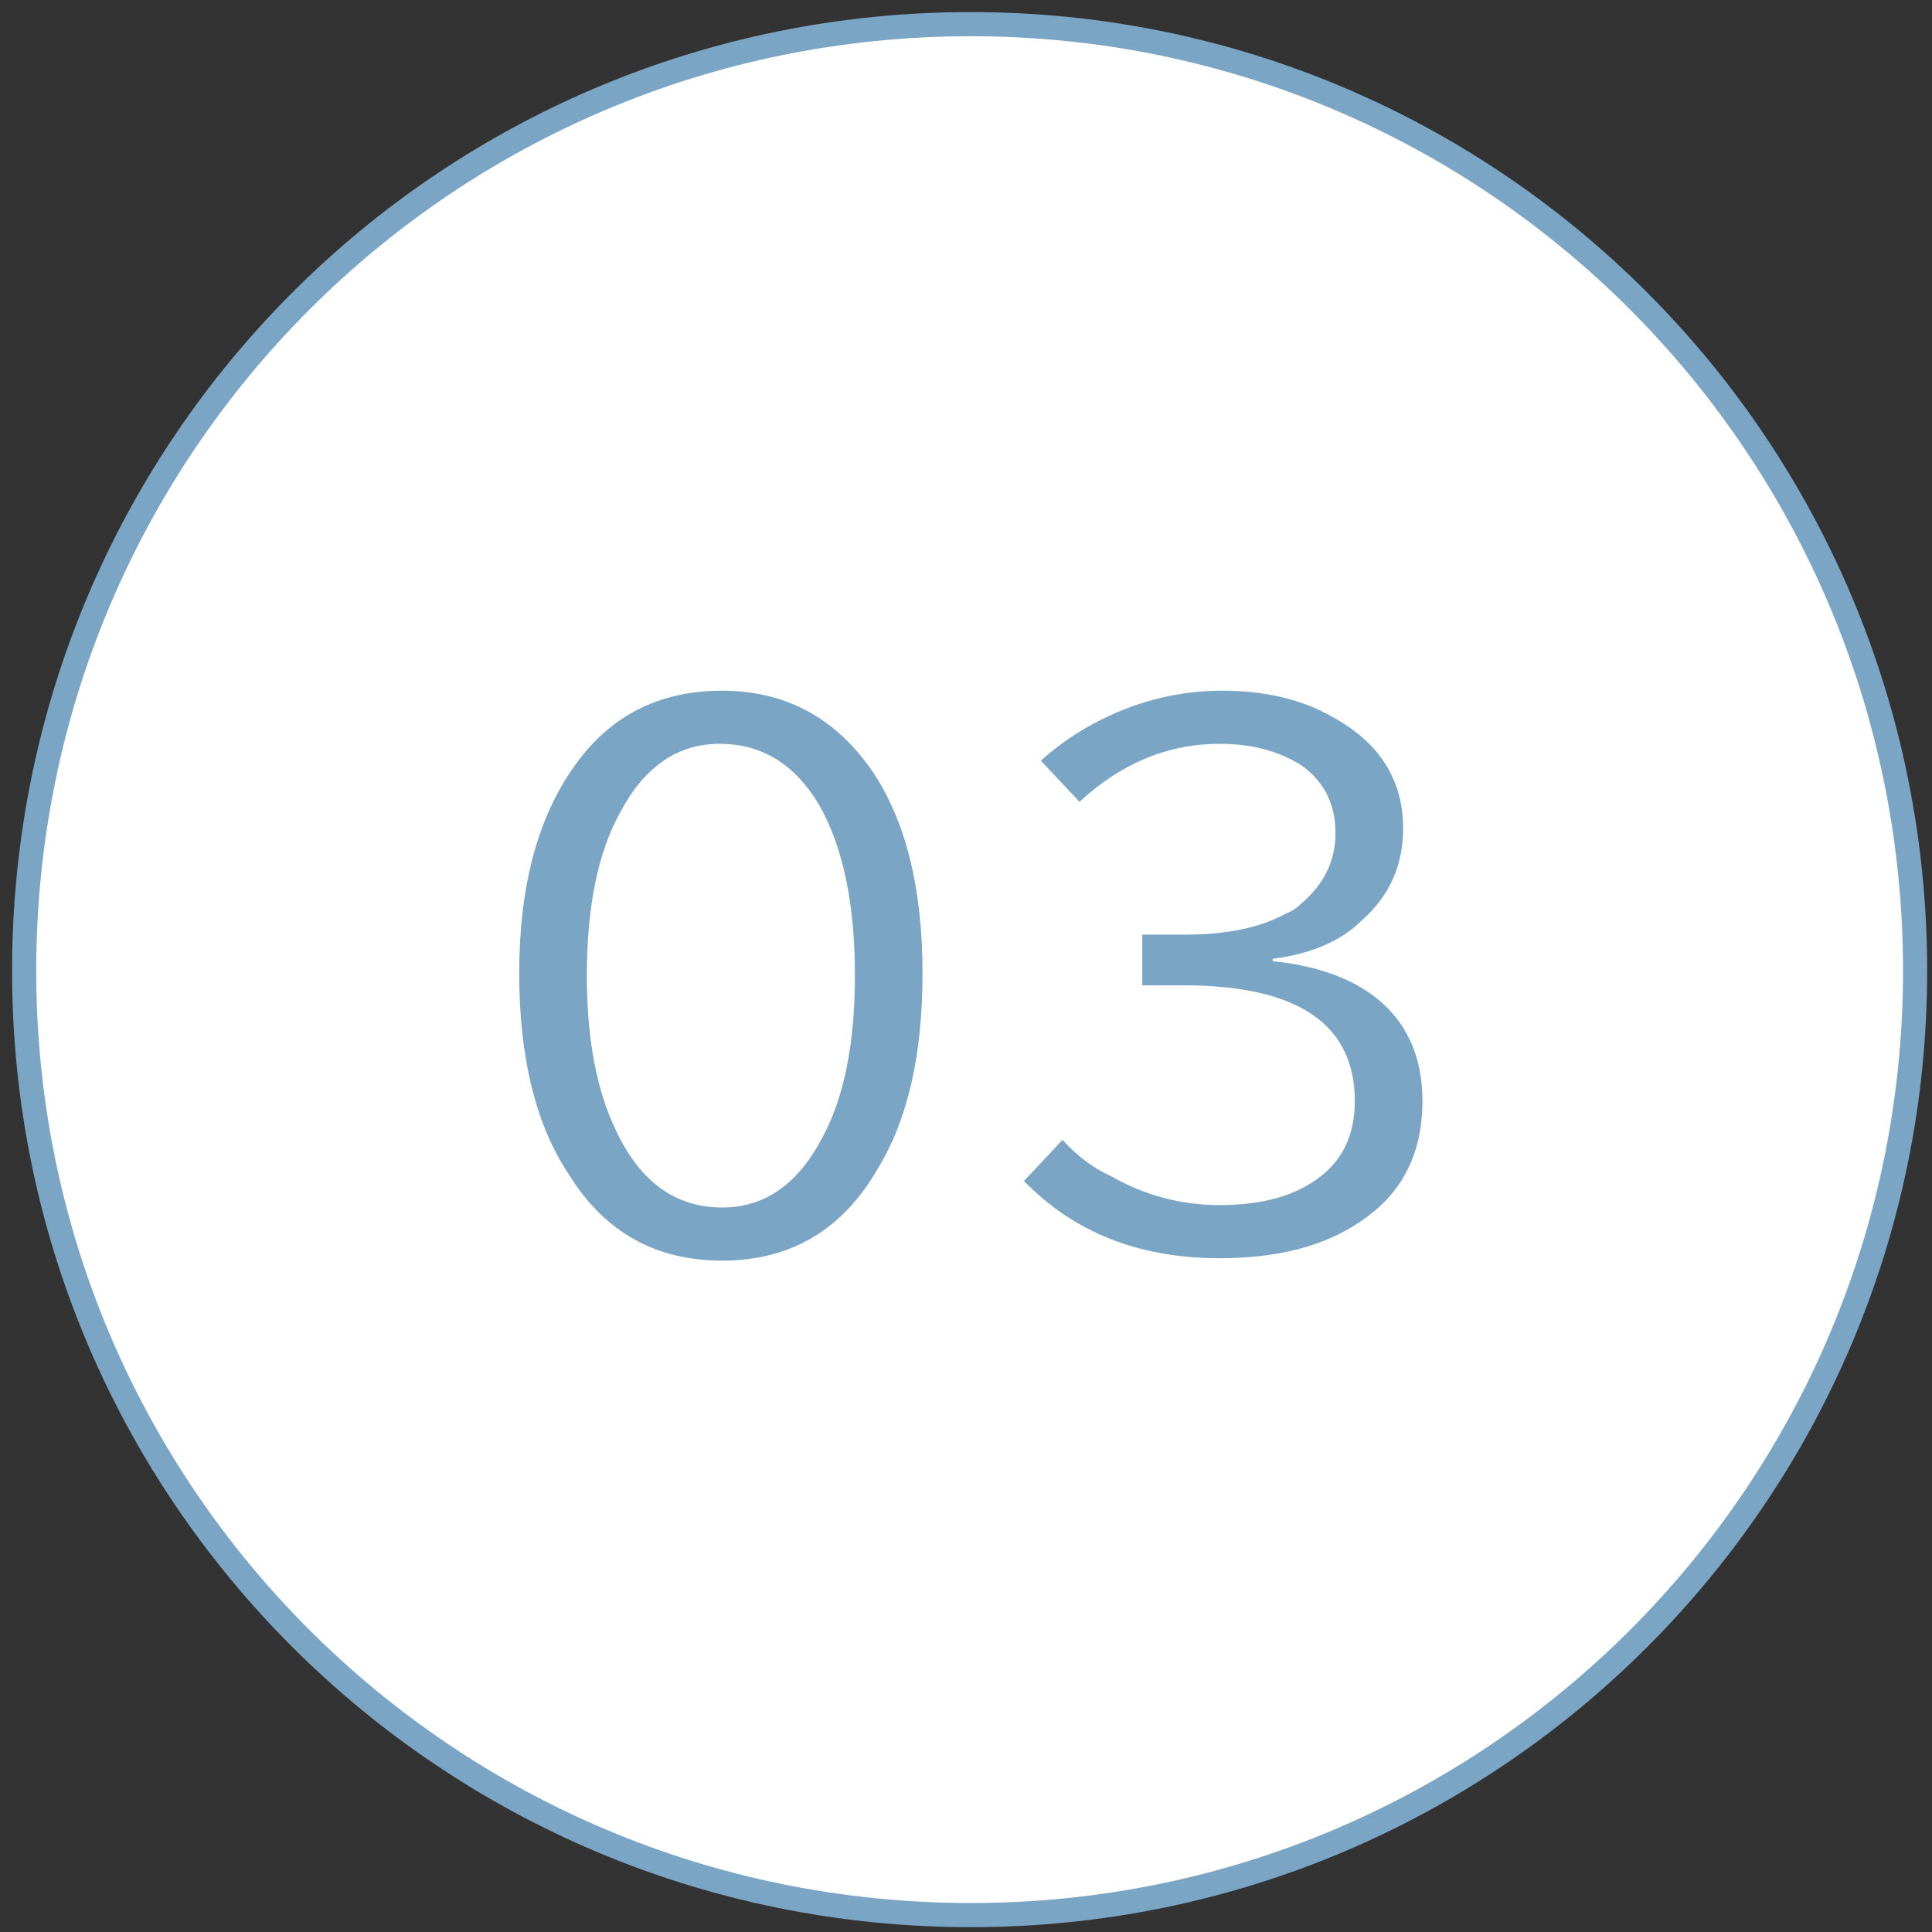 <?xml version="1.0" encoding="UTF-8"?>
<svg xmlns="http://www.w3.org/2000/svg" version="1.2" viewBox="0 0 80 80" width="80" height="80">
  <rect x="0" y="0" width="80" height="80" fill="#333333" stroke="none"/>
  <title>image</title>
  <style>
		.s0 { fill: #ffffff;stroke: #7aa5c4 } 
		.s1 { fill: #7aa5c4 } 
	</style>
  <path class="s0" d="m40.2 79.3c21.6 0 39.1-17.5 39.1-39.1 0-21.7-17.5-39.2-39.1-39.2-21.7 0-39.2 17.5-39.2 39.2 0 21.6 17.5 39.1 39.2 39.1z"></path>
  <path class="s1" d="m29.9 28.6q3.9 0 6.2 3.3 2.1 3.1 2.1 8.4 0 5-1.8 8-2.2 3.9-6.5 3.9-4.1 0-6.3-3.5-2.1-3.1-2.1-8.4 0-5.4 2.3-8.6 2.2-3.1 6.1-3.1zm-0.1 2.2q-2.6 0-4.1 2.8-1.4 2.5-1.4 6.8 0 3.9 1.2 6.4 1.5 3.2 4.4 3.2 2.6 0 4.1-2.8 1.4-2.5 1.4-6.8 0-4.5-1.5-7.1-1.5-2.5-4.1-2.5zm17.5 7.9h1.8q2.6 0 4.2-0.9 0.3-0.1 0.6-0.4 1.4-1.2 1.4-2.9 0-1.8-1.4-2.8-1.4-0.9-3.4-0.9-3.2 0-5.8 2.4l-1.6-1.7q1.1-1 2.5-1.7 2.4-1.2 5-1.2 2.7 0 4.6 1.1 2.9 1.6 2.9 4.6 0 2.3-1.7 3.8-1.3 1.3-3.7 1.6v0.1q2.9 0.3 4.5 1.7 1.7 1.5 1.7 4.1 0 3.3-2.6 5-2.2 1.5-5.8 1.5-5 0-8.1-3.2l1.6-1.7q0.9 1 2 1.5 2.1 1.2 4.5 1.2 2.7 0 4.2-1.2 1.4-1.1 1.4-3.1 0-4.8-7.1-4.8h-1.7z"></path>
</svg>
